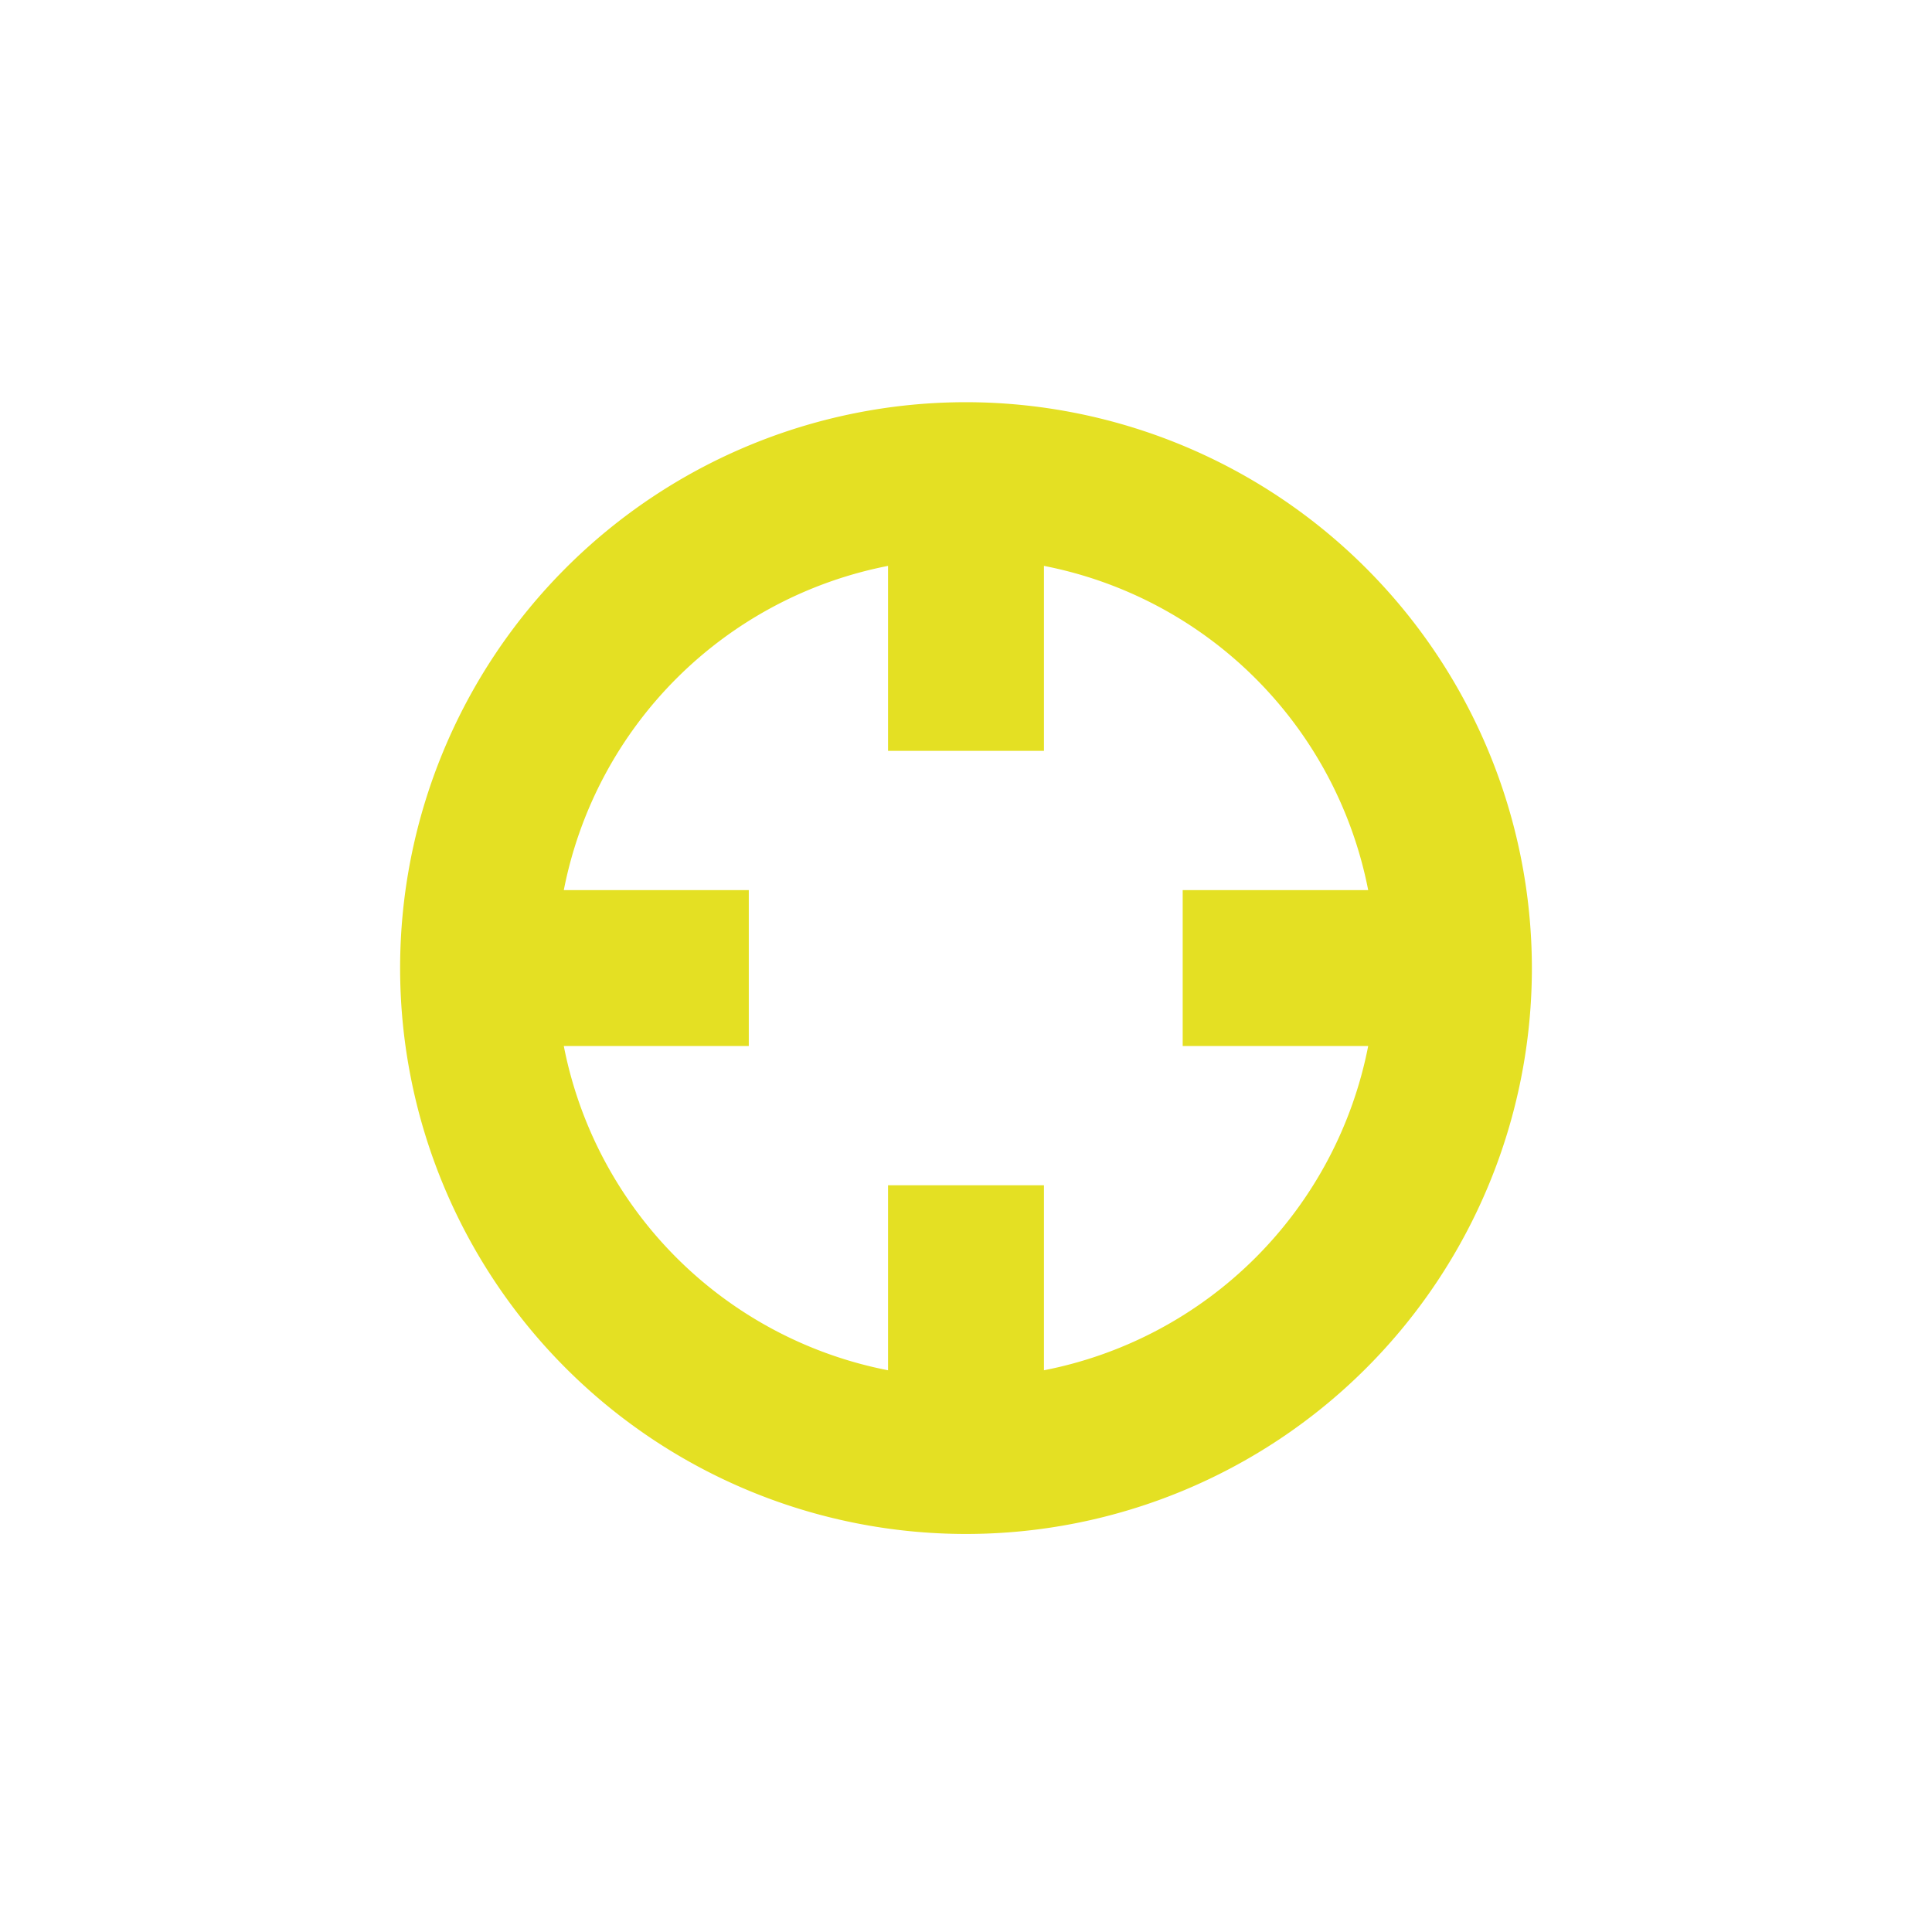 <?xml version="1.0" encoding="UTF-8"?> <svg xmlns="http://www.w3.org/2000/svg" id="Слой_1" data-name="Слой 1" viewBox="0 0 37.18 37.18"> <defs> <style>.cls-1{fill:#e4e023;}</style> </defs> <path class="cls-1" d="M18.59,7.74A10.89,10.89,0,1,0,29.48,18.63,10.9,10.9,0,0,0,18.59,7.74Zm1.5,18.63V22.81h-3v3.56a7.9,7.9,0,0,1-6.24-6.24h3.56v-3H10.85a7.9,7.9,0,0,1,6.24-6.24v3.56h3V10.89a7.9,7.9,0,0,1,6.24,6.24H22.76v3h3.57A7.9,7.9,0,0,1,20.09,26.37Z"></path> </svg> 